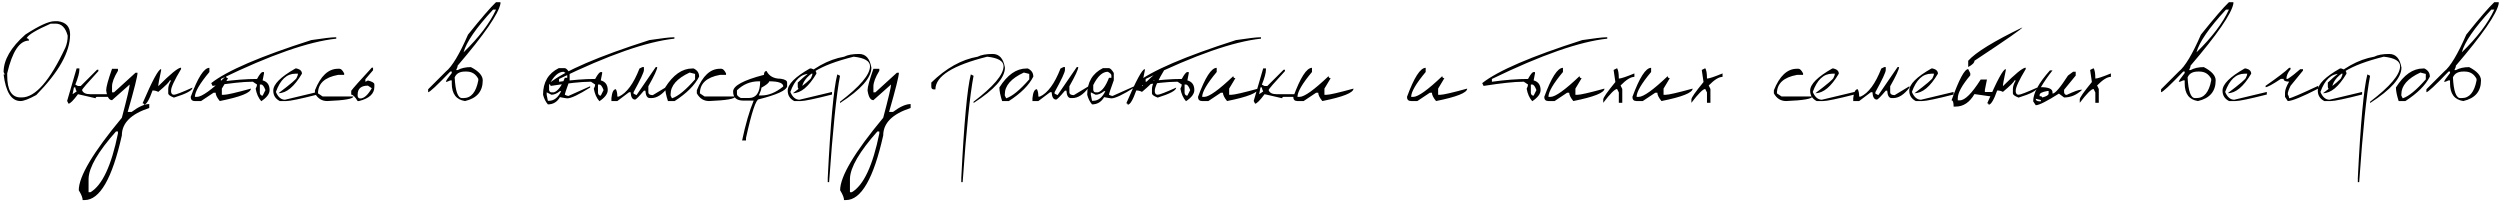 <?xml version="1.0" encoding="UTF-8"?> <svg xmlns="http://www.w3.org/2000/svg" width="668" height="54" viewBox="0 0 668 54" fill="none"> <path d="M14.541 5.672H15.508C17.656 5.955 18.73 7.142 18.73 9.231C18.73 13.87 15.718 19.256 9.692 25.389C7.729 26.463 6.328 27 5.488 27C3.057 27 1.548 24.632 0.962 19.895H1.284L0.962 19.251C0.962 15.999 2.9 12.659 6.777 9.231C10.44 6.858 13.027 5.672 14.541 5.672ZM7.1 10.198C7.529 10.267 7.744 10.481 7.744 10.843C5.225 10.843 3.286 13.753 1.929 19.573V20.218C1.929 24.095 3.115 26.033 5.488 26.033H5.811C9.424 26.033 13.301 21.614 17.441 12.776C17.871 11.79 18.086 10.716 18.086 9.554C17.52 7.396 16.445 6.316 14.863 6.316H13.56C9.712 7.996 7.559 9.29 7.1 10.198ZM20.474 18.27H21.206V18.636C21.206 19.476 20.845 20.804 20.122 22.62L20.84 22.986H21.572L25.923 18.636H26.289V19.002C23.379 22.146 21.924 23.836 21.924 24.07C22.168 24.803 22.895 25.169 24.106 25.169H28.823V25.887H25.923C25.679 25.887 25.557 26.009 25.557 26.253L20.84 25.169C19.59 26.858 18.745 27.703 18.306 27.703L17.939 26.971L20.474 18.27ZM19.756 23.352L19.39 25.169L20.474 24.436C20.239 23.968 20.122 23.606 20.122 23.352H19.756ZM29.936 18.387H31.519V18.914C30.464 20.652 29.936 22.049 29.936 23.104V24.671H30.464L36.221 19.427H36.748C36.748 20.335 35.874 23.826 34.126 29.9H35.181C37.046 28.504 38.613 27.806 39.883 27.806V28.86C35 30.452 32.559 32.894 32.559 36.185C29.98 47.698 26.665 53.455 22.612 53.455H22.085C22.085 52.84 21.738 51.966 21.045 50.833C21.045 47.151 24.883 40.696 32.559 31.468C33.955 26.214 34.653 23.25 34.653 22.576L29.936 26.766C29.145 26.766 28.623 25.892 28.369 24.144C28.369 23.255 28.892 21.336 29.936 18.387ZM23.667 47.698V51.36H24.18C27.324 49.485 29.77 44.251 31.519 35.657V35.13H30.991C26.226 40.491 23.784 44.681 23.667 47.698ZM48.379 18.46C46.602 21.419 45.713 23.323 45.713 24.173V24.554C45.791 25.061 46.045 25.315 46.475 25.315C46.934 25.315 48.584 24.681 51.426 23.411C51.426 24.173 49.775 25.061 46.475 26.077C45.459 25.696 44.951 25.315 44.951 24.935V23.792C44.951 23.099 45.205 22.337 45.713 21.507H45.332C45.332 21.829 44.316 22.845 42.285 24.554C41.846 24.3 41.338 24.173 40.762 24.173C39.863 26.712 39.102 27.981 38.477 27.981C38.477 27.727 38.35 27.601 38.096 27.601C40.713 21.507 42.363 18.46 43.047 18.46V18.841C42.539 21.175 42.285 22.571 42.285 23.03C45.566 19.73 47.598 18.079 48.379 18.079V18.46ZM55.952 18.123V19.236C53.364 22.332 52.07 24.549 52.07 25.887H52.627C53.916 25.887 56.504 24.036 60.391 20.335C60.391 20.706 60.576 20.892 60.947 20.892L59.277 23.675V25.33H59.834C60.625 25.33 63.027 24.778 67.041 23.675C67.041 24.778 64.268 25.887 58.721 27C57.988 26.102 57.622 25.359 57.622 24.773H57.065L53.726 27H52.07C51.328 27 50.957 26.629 50.957 25.887C52.852 20.711 54.517 18.123 55.952 18.123ZM89.482 9.964H89.849V10.33C82.485 11.111 72.212 14.7 59.028 21.097V21.844C62.612 21.346 65.83 21.097 68.682 21.097C69.336 19.876 69.834 19.261 70.176 19.251H70.542V19.617L70.176 21.477C71.416 21.819 72.036 22.684 72.036 24.07C72.036 25.066 71.294 26.058 69.81 27.044C69.058 26.194 68.56 25.081 68.315 23.704C68.56 23.226 68.682 22.855 68.682 22.591L67.568 21.844H67.202C65.034 21.844 61.567 22.215 56.802 22.957L56.435 22.21C60.625 18.899 69.536 15.066 83.169 10.711C86.499 10.213 88.603 9.964 89.482 9.964ZM69.429 22.591V24.817C69.507 25.315 69.756 25.564 70.176 25.564L70.923 24.07C70.552 23.084 70.181 22.591 69.81 22.591H69.429ZM79.287 18.299C80.215 18.533 80.679 18.997 80.679 19.69C78.618 23.167 76.528 24.905 74.409 24.905C77.661 22.454 79.287 21.062 79.287 20.73C79.512 20.281 79.624 19.935 79.624 19.69H78.936C76.611 19.69 74.873 21.316 73.721 24.568C74.307 25.955 75.117 26.648 76.152 26.648L84.853 24.568V25.257C80.293 26.419 77.51 27 76.504 27H74.761C73.599 26.404 73.018 25.477 73.018 24.217C73.018 22.508 74.99 20.535 78.936 18.299H79.287ZM90.317 18.372H90.728C91.118 18.372 91.528 18.782 91.958 19.602V20.013H90.317C86.753 20.667 84.971 22.312 84.971 24.949L86.201 25.77H94.419C94.419 26.404 92.09 26.814 87.432 27C86.006 27 84.912 26.316 84.15 24.949V24.129C85.684 20.291 87.739 18.372 90.317 18.372ZM99.341 18.079H99.678V18.768L97.627 21.17V21.858L98.315 21.507C99.458 21.8 100.029 22.142 100.029 22.532V23.221C100.029 25.057 98.657 26.316 95.913 27H95.561C94.868 25.857 94.297 25.286 93.848 25.286V24.261C94.297 23.616 96.128 21.556 99.341 18.079ZM95.561 25.286V25.623C95.63 26.082 95.859 26.311 96.25 26.311C97.266 26.311 98.296 25.398 99.341 23.572L98.315 22.884C96.48 22.884 95.561 23.685 95.561 25.286ZM132.534 0.589H133.721V0.984C133.203 3.719 129.39 9.236 122.28 17.537C122.28 17.82 122.148 18.216 121.885 18.724H122.28C123.237 18.196 124.419 17.933 125.825 17.933C127.935 19.026 128.989 20.208 128.989 21.477C128.989 24.427 127.412 26.268 124.258 27C121.895 26.648 120.713 25.071 120.713 22.269V21.477H120.317C119.81 21.741 119.414 21.873 119.131 21.873C119.131 21.629 119.658 20.843 120.713 19.515V19.119H120.317C116.792 22.801 114.819 24.642 114.399 24.642V23.851L119.131 19.119C120.801 17.781 122.773 14.495 125.049 9.261C128.613 4.817 131.108 1.927 132.534 0.589ZM123.862 13.992C127.983 9.979 130.874 6.17 132.534 2.566H131.743C127.212 7.459 124.585 11.268 123.862 13.992ZM121.489 20.686C121.675 24.368 122.334 26.209 123.467 26.209H123.862C125.894 26.209 127.207 24.632 127.803 21.477V21.082C127.129 19.773 126.079 19.119 124.653 19.119H124.258C122.842 19.119 121.919 19.642 121.489 20.686ZM149.292 18.211H150.918C151.25 18.211 151.68 18.641 152.207 19.5V21.434C151.348 23.797 150.918 25.091 150.918 25.315C151.328 25.53 151.65 25.638 151.885 25.638L157.686 23.045V23.382C154.619 25.315 152.578 26.282 151.562 26.282C151.396 26.282 150.747 26.175 149.614 25.96C148.872 27.249 147.798 27.894 146.392 27.894C145.796 27.2 145.366 26.341 145.103 25.315C145.103 21.976 146.499 19.607 149.292 18.211ZM146.714 22.723V24.026C146.782 24.456 146.997 24.671 147.358 24.671H148.003C149.077 24.329 150.049 23.035 150.918 20.789H151.562V20.145C151.562 19.842 151.24 19.52 150.596 19.178C149.189 19.178 147.896 20.359 146.714 22.723ZM147.358 25.315L146.069 24.671V25.315L146.392 26.927H146.714C148.042 26.927 149.121 26.067 149.951 24.349H149.614C148.833 24.993 148.081 25.315 147.358 25.315ZM179.834 9.964H180.2V10.33C172.837 11.111 162.563 14.7 149.38 21.097V21.844C152.964 21.346 156.182 21.097 159.033 21.097C159.688 19.876 160.186 19.261 160.527 19.251H160.894V19.617L160.527 21.477C161.768 21.819 162.388 22.684 162.388 24.07C162.388 25.066 161.646 26.058 160.161 27.044C159.409 26.194 158.911 25.081 158.667 23.704C158.911 23.226 159.033 22.855 159.033 22.591L157.92 21.844H157.554C155.386 21.844 151.919 22.215 147.153 22.957L146.787 22.21C150.977 18.899 159.888 15.066 173.521 10.711C176.851 10.213 178.955 9.964 179.834 9.964ZM159.78 22.591V24.817C159.858 25.315 160.107 25.564 160.527 25.564L161.274 24.07C160.903 23.084 160.532 22.591 160.161 22.591H159.78ZM171.66 17.918H172.056V18.709C172.056 19.305 171.133 21.277 169.287 24.627V25.023L170.078 25.418L175.22 17.918H175.615C175.615 18.543 174.824 20.252 173.242 23.045V24.627C173.242 25.154 173.638 25.418 174.429 25.418L178.369 23.045V23.44C176.953 25.286 175.508 26.209 174.033 26.209H173.638C172.925 26.209 172.529 25.55 172.451 24.231H172.056C170.728 25.814 169.937 26.605 169.683 26.605C168.97 26.605 168.574 25.945 168.496 24.627H168.101L164.951 27H163.369V26.209C163.535 24.627 163.931 23.836 164.556 23.836C164.819 24.275 164.951 24.935 164.951 25.814H165.347C167.446 24.866 169.287 22.366 170.869 18.314L171.66 17.918ZM184.99 18.299H185.356C186.323 18.777 186.807 19.5 186.807 20.467C185.664 22.752 183.486 24.93 180.273 27H178.472C177.983 25.496 177.739 24.285 177.739 23.367C179.868 19.988 182.285 18.299 184.99 18.299ZM179.189 25.184V25.55L179.556 26.268C181.187 25.73 183.242 24.041 185.723 21.199V19.749L184.272 19.383C180.884 20.955 179.189 22.889 179.189 25.184ZM192.358 18.372H192.769C193.159 18.372 193.569 18.782 193.999 19.602V20.013H192.358C188.794 20.667 187.012 22.312 187.012 24.949L188.242 25.77H196.46C196.46 26.404 194.131 26.814 189.473 27C188.047 27 186.953 26.316 186.191 24.949V24.129C187.725 20.291 189.78 18.372 192.358 18.372ZM204.824 18.973C205.508 20.35 206.768 21.038 208.604 21.038C209.746 21.204 210.317 21.546 210.317 22.064V23.104C210.073 24.178 207.554 25.32 202.759 26.531C201.997 26.531 200.854 29.969 199.331 36.844V37.532H198.291C199.209 33.187 200.239 29.637 201.382 26.883H198.643C196.807 26.883 195.889 26.077 195.889 24.466C195.889 22.913 198.638 21.424 204.136 19.998C204.136 19.314 204.365 18.973 204.824 18.973ZM205.513 21.727C205.513 22.098 204.824 22.669 203.447 23.44C203.447 23.831 203.218 24.52 202.759 25.506H203.447C205.381 25.506 207.329 24.705 209.292 23.104C209.292 22.186 208.032 21.727 205.513 21.727ZM196.914 24.129V25.154C196.914 25.486 197.261 25.833 197.954 26.194H200.02C202.08 26.194 203.11 24.705 203.11 21.727H202.759C200.513 21.727 198.564 22.527 196.914 24.129ZM216.748 18.299C217.676 18.533 218.14 18.997 218.14 19.69C216.079 23.167 213.989 24.905 211.87 24.905C215.122 22.454 216.748 21.062 216.748 20.73C216.973 20.281 217.085 19.935 217.085 19.69H216.396C214.072 19.69 212.334 21.316 211.182 24.568C211.768 25.955 212.578 26.648 213.613 26.648L222.314 24.568V25.257C217.754 26.419 214.971 27 213.965 27H212.222C211.06 26.404 210.479 25.477 210.479 24.217C210.479 22.508 212.451 20.535 216.396 18.299H216.748ZM229.551 14.417C231.328 14.417 232.422 15.633 232.832 18.064C232.832 20.789 230.039 23.943 224.453 27.527V27.176C229.795 23.104 232.466 19.944 232.466 17.698C232.466 16.311 231.011 15.462 228.101 15.149C218.872 17.454 214.258 20.369 214.258 23.895H213.892C213.403 23.895 213.159 23.65 213.159 23.162V22.064C217.114 18.206 221.245 15.901 225.552 15.149C226.499 14.661 227.832 14.417 229.551 14.417ZM223.721 19.881L224.453 20.247C223.486 25.267 222.515 34.739 221.538 48.665H221.172V47.566C221.904 32.859 222.754 23.631 223.721 19.881ZM233.374 18.387H234.956V18.914C233.901 20.652 233.374 22.049 233.374 23.104V24.671H233.901L239.658 19.427H240.186C240.186 20.335 239.312 23.826 237.563 29.9H238.618C240.483 28.504 242.051 27.806 243.32 27.806V28.86C238.438 30.452 235.996 32.894 235.996 36.185C233.418 47.698 230.103 53.455 226.05 53.455H225.522C225.522 52.84 225.176 51.966 224.482 50.833C224.482 47.151 228.32 40.696 235.996 31.468C237.393 26.214 238.091 23.25 238.091 22.576L233.374 26.766C232.583 26.766 232.061 25.892 231.807 24.144C231.807 23.255 232.329 21.336 233.374 18.387ZM227.104 47.698V51.36H227.617C230.762 49.485 233.208 44.251 234.956 35.657V35.13H234.429C229.663 40.491 227.222 44.681 227.104 47.698ZM265.234 14.417C267.012 14.417 268.105 15.633 268.516 18.064C268.516 20.789 265.723 23.943 260.137 27.527V27.176C265.479 23.104 268.149 19.944 268.149 17.698C268.149 16.311 266.694 15.462 263.784 15.149C254.556 17.454 249.941 20.369 249.941 23.895H249.575C249.087 23.895 248.843 23.65 248.843 23.162V22.064C252.798 18.206 256.929 15.901 261.235 15.149C262.183 14.661 263.516 14.417 265.234 14.417ZM259.404 19.881L260.137 20.247C259.17 25.267 258.198 34.739 257.222 48.665H256.855V47.566C257.588 32.859 258.438 23.631 259.404 19.881ZM274.287 18.299H274.653C275.62 18.777 276.104 19.5 276.104 20.467C274.961 22.752 272.783 24.93 269.57 27H267.769C267.28 25.496 267.036 24.285 267.036 23.367C269.165 19.988 271.582 18.299 274.287 18.299ZM268.486 25.184V25.55L268.853 26.268C270.483 25.73 272.539 24.041 275.02 21.199V19.749L273.569 19.383C270.181 20.955 268.486 22.889 268.486 25.184ZM284.16 17.918H284.556V18.709C284.556 19.305 283.633 21.277 281.787 24.627V25.023L282.578 25.418L287.72 17.918H288.115C288.115 18.543 287.324 20.252 285.742 23.045V24.627C285.742 25.154 286.138 25.418 286.929 25.418L290.869 23.045V23.44C289.453 25.286 288.008 26.209 286.533 26.209H286.138C285.425 26.209 285.029 25.55 284.951 24.231H284.556C283.228 25.814 282.437 26.605 282.183 26.605C281.47 26.605 281.074 25.945 280.996 24.627H280.601L277.451 27H275.869V26.209C276.035 24.627 276.431 23.836 277.056 23.836C277.319 24.275 277.451 24.935 277.451 25.814H277.847C279.946 24.866 281.787 22.366 283.369 18.314L284.16 17.918ZM294.692 18.211H296.318C296.65 18.211 297.08 18.641 297.607 19.5V21.434C296.748 23.797 296.318 25.091 296.318 25.315C296.729 25.53 297.051 25.638 297.285 25.638L303.086 23.045V23.382C300.02 25.315 297.979 26.282 296.963 26.282C296.797 26.282 296.147 26.175 295.015 25.96C294.272 27.249 293.198 27.894 291.792 27.894C291.196 27.2 290.767 26.341 290.503 25.315C290.503 21.976 291.899 19.607 294.692 18.211ZM292.114 22.723V24.026C292.183 24.456 292.397 24.671 292.759 24.671H293.403C294.478 24.329 295.449 23.035 296.318 20.789H296.963V20.145C296.963 19.842 296.641 19.52 295.996 19.178C294.59 19.178 293.296 20.359 292.114 22.723ZM292.759 25.315L291.47 24.671V25.315L291.792 26.927H292.114C293.442 26.927 294.521 26.067 295.352 24.349H295.015C294.233 24.993 293.481 25.315 292.759 25.315ZM311.23 18.46C309.453 21.419 308.564 23.323 308.564 24.173V24.554C308.643 25.061 308.896 25.315 309.326 25.315C309.785 25.315 311.436 24.681 314.277 23.411C314.277 24.173 312.627 25.061 309.326 26.077C308.311 25.696 307.803 25.315 307.803 24.935V23.792C307.803 23.099 308.057 22.337 308.564 21.507H308.184C308.184 21.829 307.168 22.845 305.137 24.554C304.697 24.3 304.189 24.173 303.613 24.173C302.715 26.712 301.953 27.981 301.328 27.981C301.328 27.727 301.201 27.601 300.947 27.601C303.564 21.507 305.215 18.46 305.898 18.46V18.841C305.391 21.175 305.137 22.571 305.137 23.03C308.418 19.73 310.449 18.079 311.23 18.079V18.46ZM336.572 9.964H336.938V10.33C329.575 11.111 319.302 14.7 306.118 21.097V21.844C309.702 21.346 312.92 21.097 315.771 21.097C316.426 19.876 316.924 19.261 317.266 19.251H317.632V19.617L317.266 21.477C318.506 21.819 319.126 22.684 319.126 24.07C319.126 25.066 318.384 26.058 316.899 27.044C316.147 26.194 315.649 25.081 315.405 23.704C315.649 23.226 315.771 22.855 315.771 22.591L314.658 21.844H314.292C312.124 21.844 308.657 22.215 303.892 22.957L303.525 22.21C307.715 18.899 316.626 15.066 330.259 10.711C333.589 10.213 335.693 9.964 336.572 9.964ZM316.519 22.591V24.817C316.597 25.315 316.846 25.564 317.266 25.564L318.013 24.07C317.642 23.084 317.271 22.591 316.899 22.591H316.519ZM325.103 18.123V19.236C322.515 22.332 321.221 24.549 321.221 25.887H321.777C323.066 25.887 325.654 24.036 329.541 20.335C329.541 20.706 329.727 20.892 330.098 20.892L328.428 23.675V25.33H328.984C329.775 25.33 332.178 24.778 336.191 23.675C336.191 24.778 333.418 25.887 327.871 27C327.139 26.102 326.772 25.359 326.772 24.773H326.216L322.876 27H321.221C320.479 27 320.107 26.629 320.107 25.887C322.002 20.711 323.667 18.123 325.103 18.123ZM337.524 18.27H338.257V18.636C338.257 19.476 337.896 20.804 337.173 22.62L337.891 22.986H338.623L342.974 18.636H343.34V19.002C340.43 22.146 338.975 23.836 338.975 24.07C339.219 24.803 339.946 25.169 341.157 25.169H345.874V25.887H342.974C342.729 25.887 342.607 26.009 342.607 26.253L337.891 25.169C336.641 26.858 335.796 27.703 335.356 27.703L334.99 26.971L337.524 18.27ZM336.807 23.352L336.44 25.169L337.524 24.436C337.29 23.968 337.173 23.606 337.173 23.352H336.807ZM350.562 18.123V19.236C347.974 22.332 346.68 24.549 346.68 25.887H347.236C348.525 25.887 351.113 24.036 355 20.335C355 20.706 355.186 20.892 355.557 20.892L353.887 23.675V25.33H354.443C355.234 25.33 357.637 24.778 361.65 23.675C361.65 24.778 358.877 25.887 353.33 27C352.598 26.102 352.231 25.359 352.231 24.773H351.675L348.335 27H346.68C345.938 27 345.566 26.629 345.566 25.887C347.461 20.711 349.126 18.123 350.562 18.123ZM380.942 18.123V19.236C378.354 22.332 377.061 24.549 377.061 25.887H377.617C378.906 25.887 381.494 24.036 385.381 20.335C385.381 20.706 385.566 20.892 385.938 20.892L384.268 23.675V25.33H384.824C385.615 25.33 388.018 24.778 392.031 23.675C392.031 24.778 389.258 25.887 383.711 27C382.979 26.102 382.612 25.359 382.612 24.773H382.056L378.716 27H377.061C376.318 27 375.947 26.629 375.947 25.887C377.842 20.711 379.507 18.123 380.942 18.123ZM429.092 9.964H429.458V10.33C422.095 11.111 411.821 14.7 398.638 21.097V21.844C402.222 21.346 405.439 21.097 408.291 21.097C408.945 19.876 409.443 19.261 409.785 19.251H410.151V19.617L409.785 21.477C411.025 21.819 411.646 22.684 411.646 24.07C411.646 25.066 410.903 26.058 409.419 27.044C408.667 26.194 408.169 25.081 407.925 23.704C408.169 23.226 408.291 22.855 408.291 22.591L407.178 21.844H406.812C404.644 21.844 401.177 22.215 396.411 22.957L396.045 22.21C400.234 18.899 409.146 15.066 422.778 10.711C426.108 10.213 428.213 9.964 429.092 9.964ZM409.038 22.591V24.817C409.116 25.315 409.365 25.564 409.785 25.564L410.532 24.07C410.161 23.084 409.79 22.591 409.419 22.591H409.038ZM417.622 18.123V19.236C415.034 22.332 413.74 24.549 413.74 25.887H414.297C415.586 25.887 418.174 24.036 422.061 20.335C422.061 20.706 422.246 20.892 422.617 20.892L420.947 23.675V25.33H421.504C422.295 25.33 424.697 24.778 428.711 23.675C428.711 24.778 425.938 25.887 420.391 27C419.658 26.102 419.292 25.359 419.292 24.773H418.735L415.396 27H413.74C412.998 27 412.627 26.629 412.627 25.887C414.521 20.711 416.187 18.123 417.622 18.123ZM432.08 18.226C432.393 18.685 432.549 19.607 432.549 20.994C433.096 20.994 434.482 20.535 436.709 19.617V20.54C435.742 20.54 434.512 21.307 433.018 22.84L433.472 23.777V27.469H432.549V24.7L432.08 23.777C431.484 23.777 430.254 25.008 428.389 27.469V26.546C428.389 26.087 429.468 24.544 431.626 21.917L431.157 18.694L432.08 18.226ZM441.177 18.123V19.236C438.589 22.332 437.295 24.549 437.295 25.887H437.852C439.141 25.887 441.729 24.036 445.615 20.335C445.615 20.706 445.801 20.892 446.172 20.892L444.502 23.675V25.33H445.059C445.85 25.33 448.252 24.778 452.266 23.675C452.266 24.778 449.492 25.887 443.945 27C443.213 26.102 442.847 25.359 442.847 24.773H442.29L438.95 27H437.295C436.553 27 436.182 26.629 436.182 25.887C438.076 20.711 439.741 18.123 441.177 18.123ZM455.635 18.226C455.947 18.685 456.104 19.607 456.104 20.994C456.65 20.994 458.037 20.535 460.264 19.617V20.54C459.297 20.54 458.066 21.307 456.572 22.84L457.026 23.777V27.469H456.104V24.7L455.635 23.777C455.039 23.777 453.809 25.008 451.943 27.469V26.546C451.943 26.087 453.022 24.544 455.181 21.917L454.712 18.694L455.635 18.226ZM480.142 18.372H480.552C480.942 18.372 481.353 18.782 481.782 19.602V20.013H480.142C476.577 20.667 474.795 22.312 474.795 24.949L476.025 25.77H484.243C484.243 26.404 481.914 26.814 477.256 27C475.83 27 474.736 26.316 473.975 24.949V24.129C475.508 20.291 477.563 18.372 480.142 18.372ZM489.941 18.299C490.869 18.533 491.333 18.997 491.333 19.69C489.272 23.167 487.183 24.905 485.063 24.905C488.315 22.454 489.941 21.062 489.941 20.73C490.166 20.281 490.278 19.935 490.278 19.69H489.59C487.266 19.69 485.527 21.316 484.375 24.568C484.961 25.955 485.771 26.648 486.807 26.648L495.508 24.568V25.257C490.947 26.419 488.164 27 487.158 27H485.415C484.253 26.404 483.672 25.477 483.672 24.217C483.672 22.508 485.645 20.535 489.59 18.299H489.941ZM503.477 17.918H503.872V18.709C503.872 19.305 502.949 21.277 501.104 24.627V25.023L501.895 25.418L507.036 17.918H507.432C507.432 18.543 506.641 20.252 505.059 23.045V24.627C505.059 25.154 505.454 25.418 506.245 25.418L510.186 23.045V23.44C508.77 25.286 507.324 26.209 505.85 26.209H505.454C504.741 26.209 504.346 25.55 504.268 24.231H503.872C502.544 25.814 501.753 26.605 501.499 26.605C500.786 26.605 500.391 25.945 500.312 24.627H499.917L496.768 27H495.186V26.209C495.352 24.627 495.747 23.836 496.372 23.836C496.636 24.275 496.768 24.935 496.768 25.814H497.163C499.263 24.866 501.104 22.366 502.686 18.314L503.477 17.918ZM516.426 18.299C517.354 18.533 517.817 18.997 517.817 19.69C515.757 23.167 513.667 24.905 511.548 24.905C514.8 22.454 516.426 21.062 516.426 20.73C516.65 20.281 516.763 19.935 516.763 19.69H516.074C513.75 19.69 512.012 21.316 510.859 24.568C511.445 25.955 512.256 26.648 513.291 26.648L521.992 24.568V25.257C517.432 26.419 514.648 27 513.643 27H511.899C510.737 26.404 510.156 25.477 510.156 24.217C510.156 22.508 512.129 20.535 516.074 18.299H516.426ZM540.376 7.327C540.376 7.63 536.108 10.599 527.573 16.233C527.573 16.77 527.017 17.327 525.903 17.903V16.233C527.886 14.007 532.71 11.038 540.376 7.327ZM525.903 18.46L526.46 19.573V20.13C524.233 22.776 523.12 24.817 523.12 26.253V26.81H523.677C525.034 26.81 526.89 24.954 529.243 21.243H530.913L530.356 24.026V24.583H532.583V25.696H531.47L527.573 25.14C526.274 27.366 524.604 28.48 522.563 28.48H522.007C522.007 27.366 521.821 26.81 521.45 26.81C523.442 21.243 524.927 18.46 525.903 18.46ZM541.27 18.46C539.492 21.419 538.604 23.323 538.604 24.173V24.554C538.682 25.061 538.936 25.315 539.365 25.315C539.824 25.315 541.475 24.681 544.316 23.411C544.316 24.173 542.666 25.061 539.365 26.077C538.35 25.696 537.842 25.315 537.842 24.935V23.792C537.842 23.099 538.096 22.337 538.604 21.507H538.223C538.223 21.829 537.207 22.845 535.176 24.554C534.736 24.3 534.229 24.173 533.652 24.173C532.754 26.712 531.992 27.981 531.367 27.981C531.367 27.727 531.24 27.601 530.986 27.601C533.604 21.507 535.254 18.46 535.938 18.46V18.841C535.43 21.175 535.176 22.571 535.176 23.03C538.457 19.73 540.488 18.079 541.27 18.079V18.46ZM547.744 18.811H548.433C547.222 20.335 546.187 21.829 545.327 23.294C547.397 23.294 548.433 23.753 548.433 24.671V25.008C549.126 25.008 550.503 23.401 552.563 20.189L553.94 19.163H554.629V20.189L551.523 23.982V24.671C551.602 25.13 551.831 25.359 552.212 25.359C554.165 24.441 555.43 23.982 556.006 23.982H556.357C554.902 25.359 553.291 26.048 551.523 26.048L550.146 25.008C546.885 27.078 544.819 28.113 543.95 28.113L543.262 27.073C543.262 24.905 544.756 22.151 547.744 18.811ZM544.99 25.359V25.696C545.449 25.696 545.679 25.814 545.679 26.048C546.821 25.755 547.393 25.408 547.393 25.008V24.319H547.056C545.679 24.554 544.99 24.9 544.99 25.359ZM543.95 26.385C543.95 26.844 544.297 27.073 544.99 27.073H545.327V26.736L543.95 26.385ZM559.404 18.226C559.717 18.685 559.873 19.607 559.873 20.994C560.42 20.994 561.807 20.535 564.033 19.617V20.54C563.066 20.54 561.836 21.307 560.342 22.84L560.796 23.777V27.469H559.873V24.7L559.404 23.777C558.809 23.777 557.578 25.008 555.713 27.469V26.546C555.713 26.087 556.792 24.544 558.95 21.917L558.481 18.694L559.404 18.226ZM595.571 0.589H596.758V0.984C596.24 3.719 592.427 9.236 585.317 17.537C585.317 17.82 585.186 18.216 584.922 18.724H585.317C586.274 18.196 587.456 17.933 588.862 17.933C590.972 19.026 592.026 20.208 592.026 21.477C592.026 24.427 590.449 26.268 587.295 27C584.932 26.648 583.75 25.071 583.75 22.269V21.477H583.354C582.847 21.741 582.451 21.873 582.168 21.873C582.168 21.629 582.695 20.843 583.75 19.515V19.119H583.354C579.829 22.801 577.856 24.642 577.437 24.642V23.851L582.168 19.119C583.838 17.781 585.811 14.495 588.086 9.261C591.65 4.817 594.146 1.927 595.571 0.589ZM586.899 13.992C591.021 9.979 593.911 6.17 595.571 2.566H594.78C590.249 7.459 587.622 11.268 586.899 13.992ZM584.526 20.686C584.712 24.368 585.371 26.209 586.504 26.209H586.899C588.931 26.209 590.244 24.632 590.84 21.477V21.082C590.166 19.773 589.116 19.119 587.69 19.119H587.295C585.879 19.119 584.956 19.642 584.526 20.686ZM600.127 18.299C601.055 18.533 601.519 18.997 601.519 19.69C599.458 23.167 597.368 24.905 595.249 24.905C598.501 22.454 600.127 21.062 600.127 20.73C600.352 20.281 600.464 19.935 600.464 19.69H599.775C597.451 19.69 595.713 21.316 594.561 24.568C595.146 25.955 595.957 26.648 596.992 26.648L605.693 24.568V25.257C601.133 26.419 598.35 27 597.344 27H595.601C594.438 26.404 593.857 25.477 593.857 24.217C593.857 22.508 595.83 20.535 599.775 18.299H600.127ZM611.655 18.123H612.036V18.489C611.294 19.398 610.923 20.262 610.923 21.082H611.289C612.344 20.389 613.452 19.524 614.614 18.489H615.361V18.855L612.036 22.928C611.538 23.943 611.289 24.686 611.289 25.154C611.533 25.633 611.655 25.999 611.655 26.253C612.114 26.253 614.707 25.145 619.434 22.928V23.675C615.117 25.892 612.402 27 611.289 27L610.557 25.887V24.773C610.557 24.041 610.923 23.055 611.655 21.814C610.669 21.814 610.176 21.57 610.176 21.082H609.443C607.227 22.557 605.869 23.294 605.371 23.294V22.928C608.623 20.662 610.718 19.061 611.655 18.123ZM625.586 18.299C626.514 18.533 626.978 18.997 626.978 19.69C624.917 23.167 622.827 24.905 620.708 24.905C623.96 22.454 625.586 21.062 625.586 20.73C625.811 20.281 625.923 19.935 625.923 19.69H625.234C622.91 19.69 621.172 21.316 620.02 24.568C620.605 25.955 621.416 26.648 622.451 26.648L631.152 24.568V25.257C626.592 26.419 623.809 27 622.803 27H621.06C619.897 26.404 619.316 25.477 619.316 24.217C619.316 22.508 621.289 20.535 625.234 18.299H625.586ZM638.389 14.417C640.166 14.417 641.26 15.633 641.67 18.064C641.67 20.789 638.877 23.943 633.291 27.527V27.176C638.633 23.104 641.304 19.944 641.304 17.698C641.304 16.311 639.849 15.462 636.938 15.149C627.71 17.454 623.096 20.369 623.096 23.895H622.729C622.241 23.895 621.997 23.65 621.997 23.162V22.064C625.952 18.206 630.083 15.901 634.39 15.149C635.337 14.661 636.67 14.417 638.389 14.417ZM632.559 19.881L633.291 20.247C632.324 25.267 631.353 34.739 630.376 48.665H630.01V47.566C630.742 32.859 631.592 23.631 632.559 19.881ZM647.441 18.299H647.808C648.774 18.777 649.258 19.5 649.258 20.467C648.115 22.752 645.938 24.93 642.725 27H640.923C640.435 25.496 640.19 24.285 640.19 23.367C642.319 19.988 644.736 18.299 647.441 18.299ZM641.641 25.184V25.55L642.007 26.268C643.638 25.73 645.693 24.041 648.174 21.199V19.749L646.724 19.383C643.335 20.955 641.641 22.889 641.641 25.184ZM666.47 0.589H667.656V0.984C667.139 3.719 663.325 9.236 656.216 17.537C656.216 17.82 656.084 18.216 655.82 18.724H656.216C657.173 18.196 658.354 17.933 659.761 17.933C661.87 19.026 662.925 20.208 662.925 21.477C662.925 24.427 661.348 26.268 658.193 27C655.83 26.648 654.648 25.071 654.648 22.269V21.477H654.253C653.745 21.741 653.35 21.873 653.066 21.873C653.066 21.629 653.594 20.843 654.648 19.515V19.119H654.253C650.728 22.801 648.755 24.642 648.335 24.642V23.851L653.066 19.119C654.736 17.781 656.709 14.495 658.984 9.261C662.549 4.817 665.044 1.927 666.47 0.589ZM657.798 13.992C661.919 9.979 664.81 6.17 666.47 2.566H665.679C661.147 7.459 658.521 11.268 657.798 13.992ZM655.425 20.686C655.61 24.368 656.27 26.209 657.402 26.209H657.798C659.829 26.209 661.143 24.632 661.738 21.477V21.082C661.064 19.773 660.015 19.119 658.589 19.119H658.193C656.777 19.119 655.854 19.642 655.425 20.686Z" fill="black"></path> </svg> 